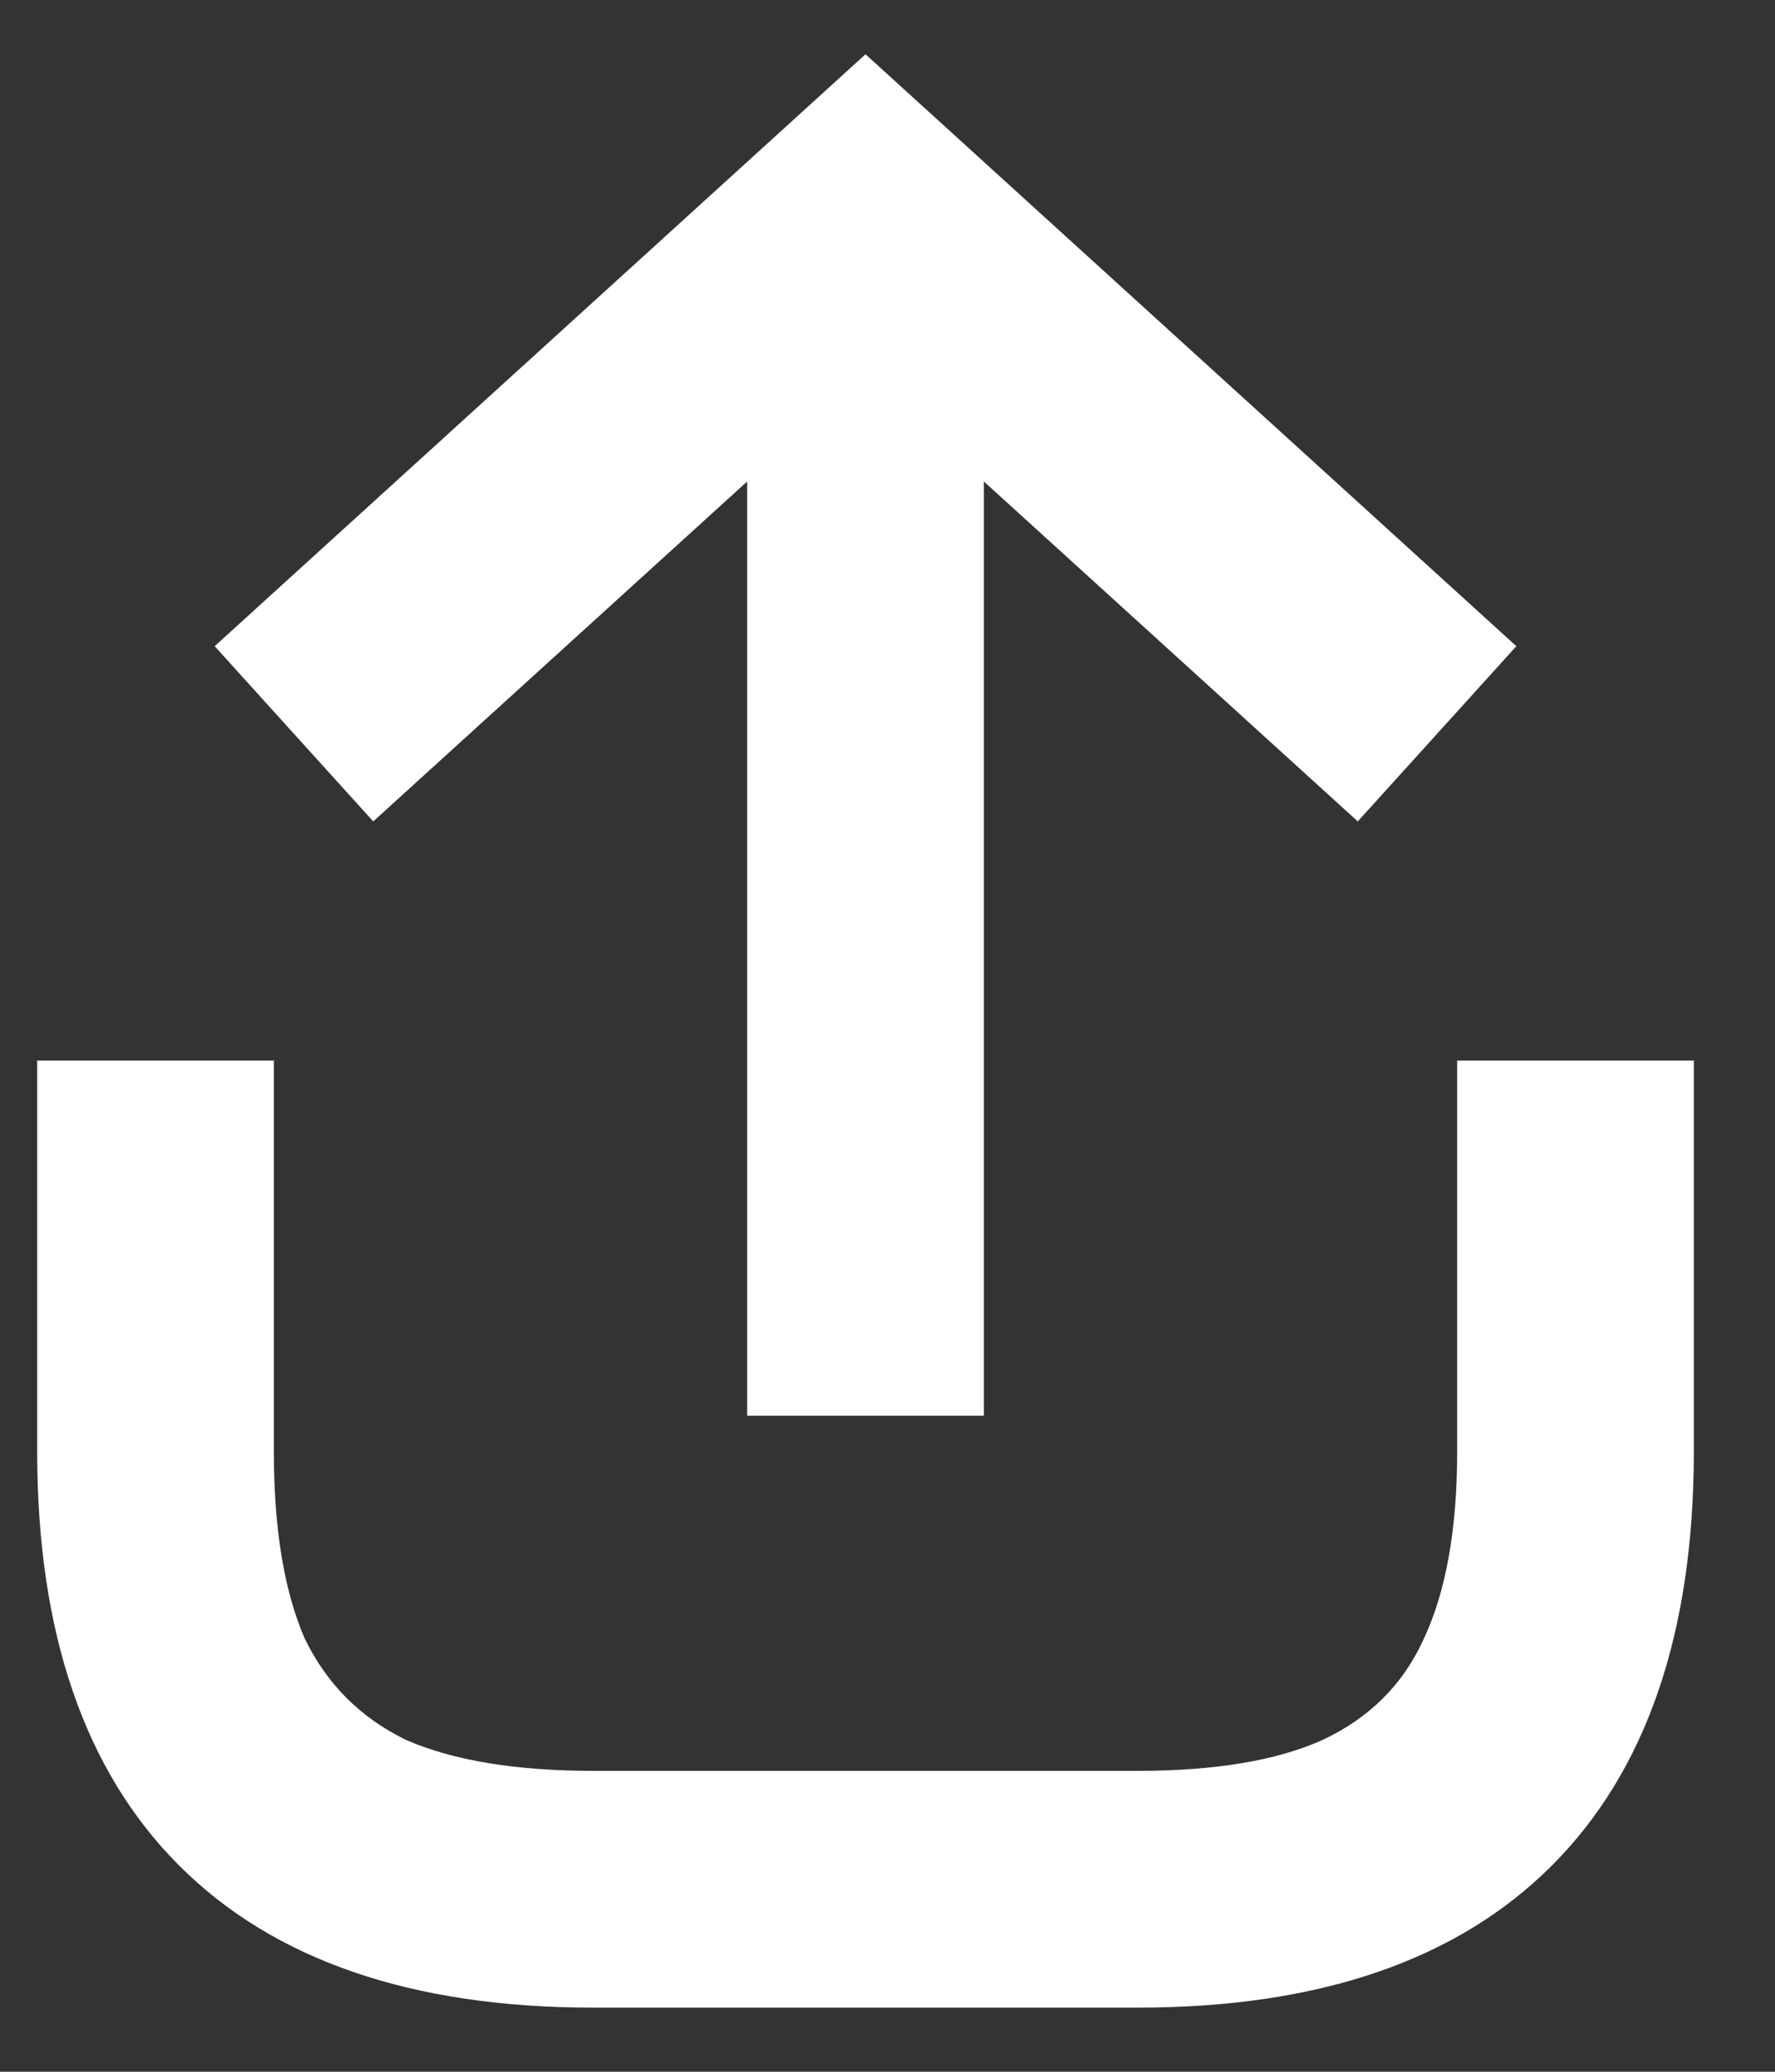 <svg width="18" height="21" viewBox="0 0 18 21" fill="none" xmlns="http://www.w3.org/2000/svg">
<rect x="0" y="0" width="18" height="21" fill="#333333" stroke="none"/>
<path d="M17.177 10.75V14.71C17.177 16.55 16.697 17.95 15.737 18.91C14.777 19.87 13.377 20.35 11.537 20.35H6.017C4.177 20.35 2.777 19.87 1.817 18.91C0.857 17.95 0.377 16.55 0.377 14.71V10.75H2.777V14.71C2.777 15.494 2.881 16.126 3.089 16.606C3.313 17.07 3.657 17.414 4.121 17.638C4.601 17.846 5.233 17.95 6.017 17.95H11.537C12.321 17.95 12.945 17.846 13.409 17.638C13.889 17.414 14.233 17.07 14.441 16.606C14.665 16.126 14.777 15.494 14.777 14.71V10.75H17.177ZM9.977 1.75V14.35H7.577V1.75H9.977ZM2.177 6.55L8.777 0.55L15.377 6.55L13.769 8.326L8.777 3.79L3.785 8.326L2.177 6.55Z" fill="white"/>
</svg>

